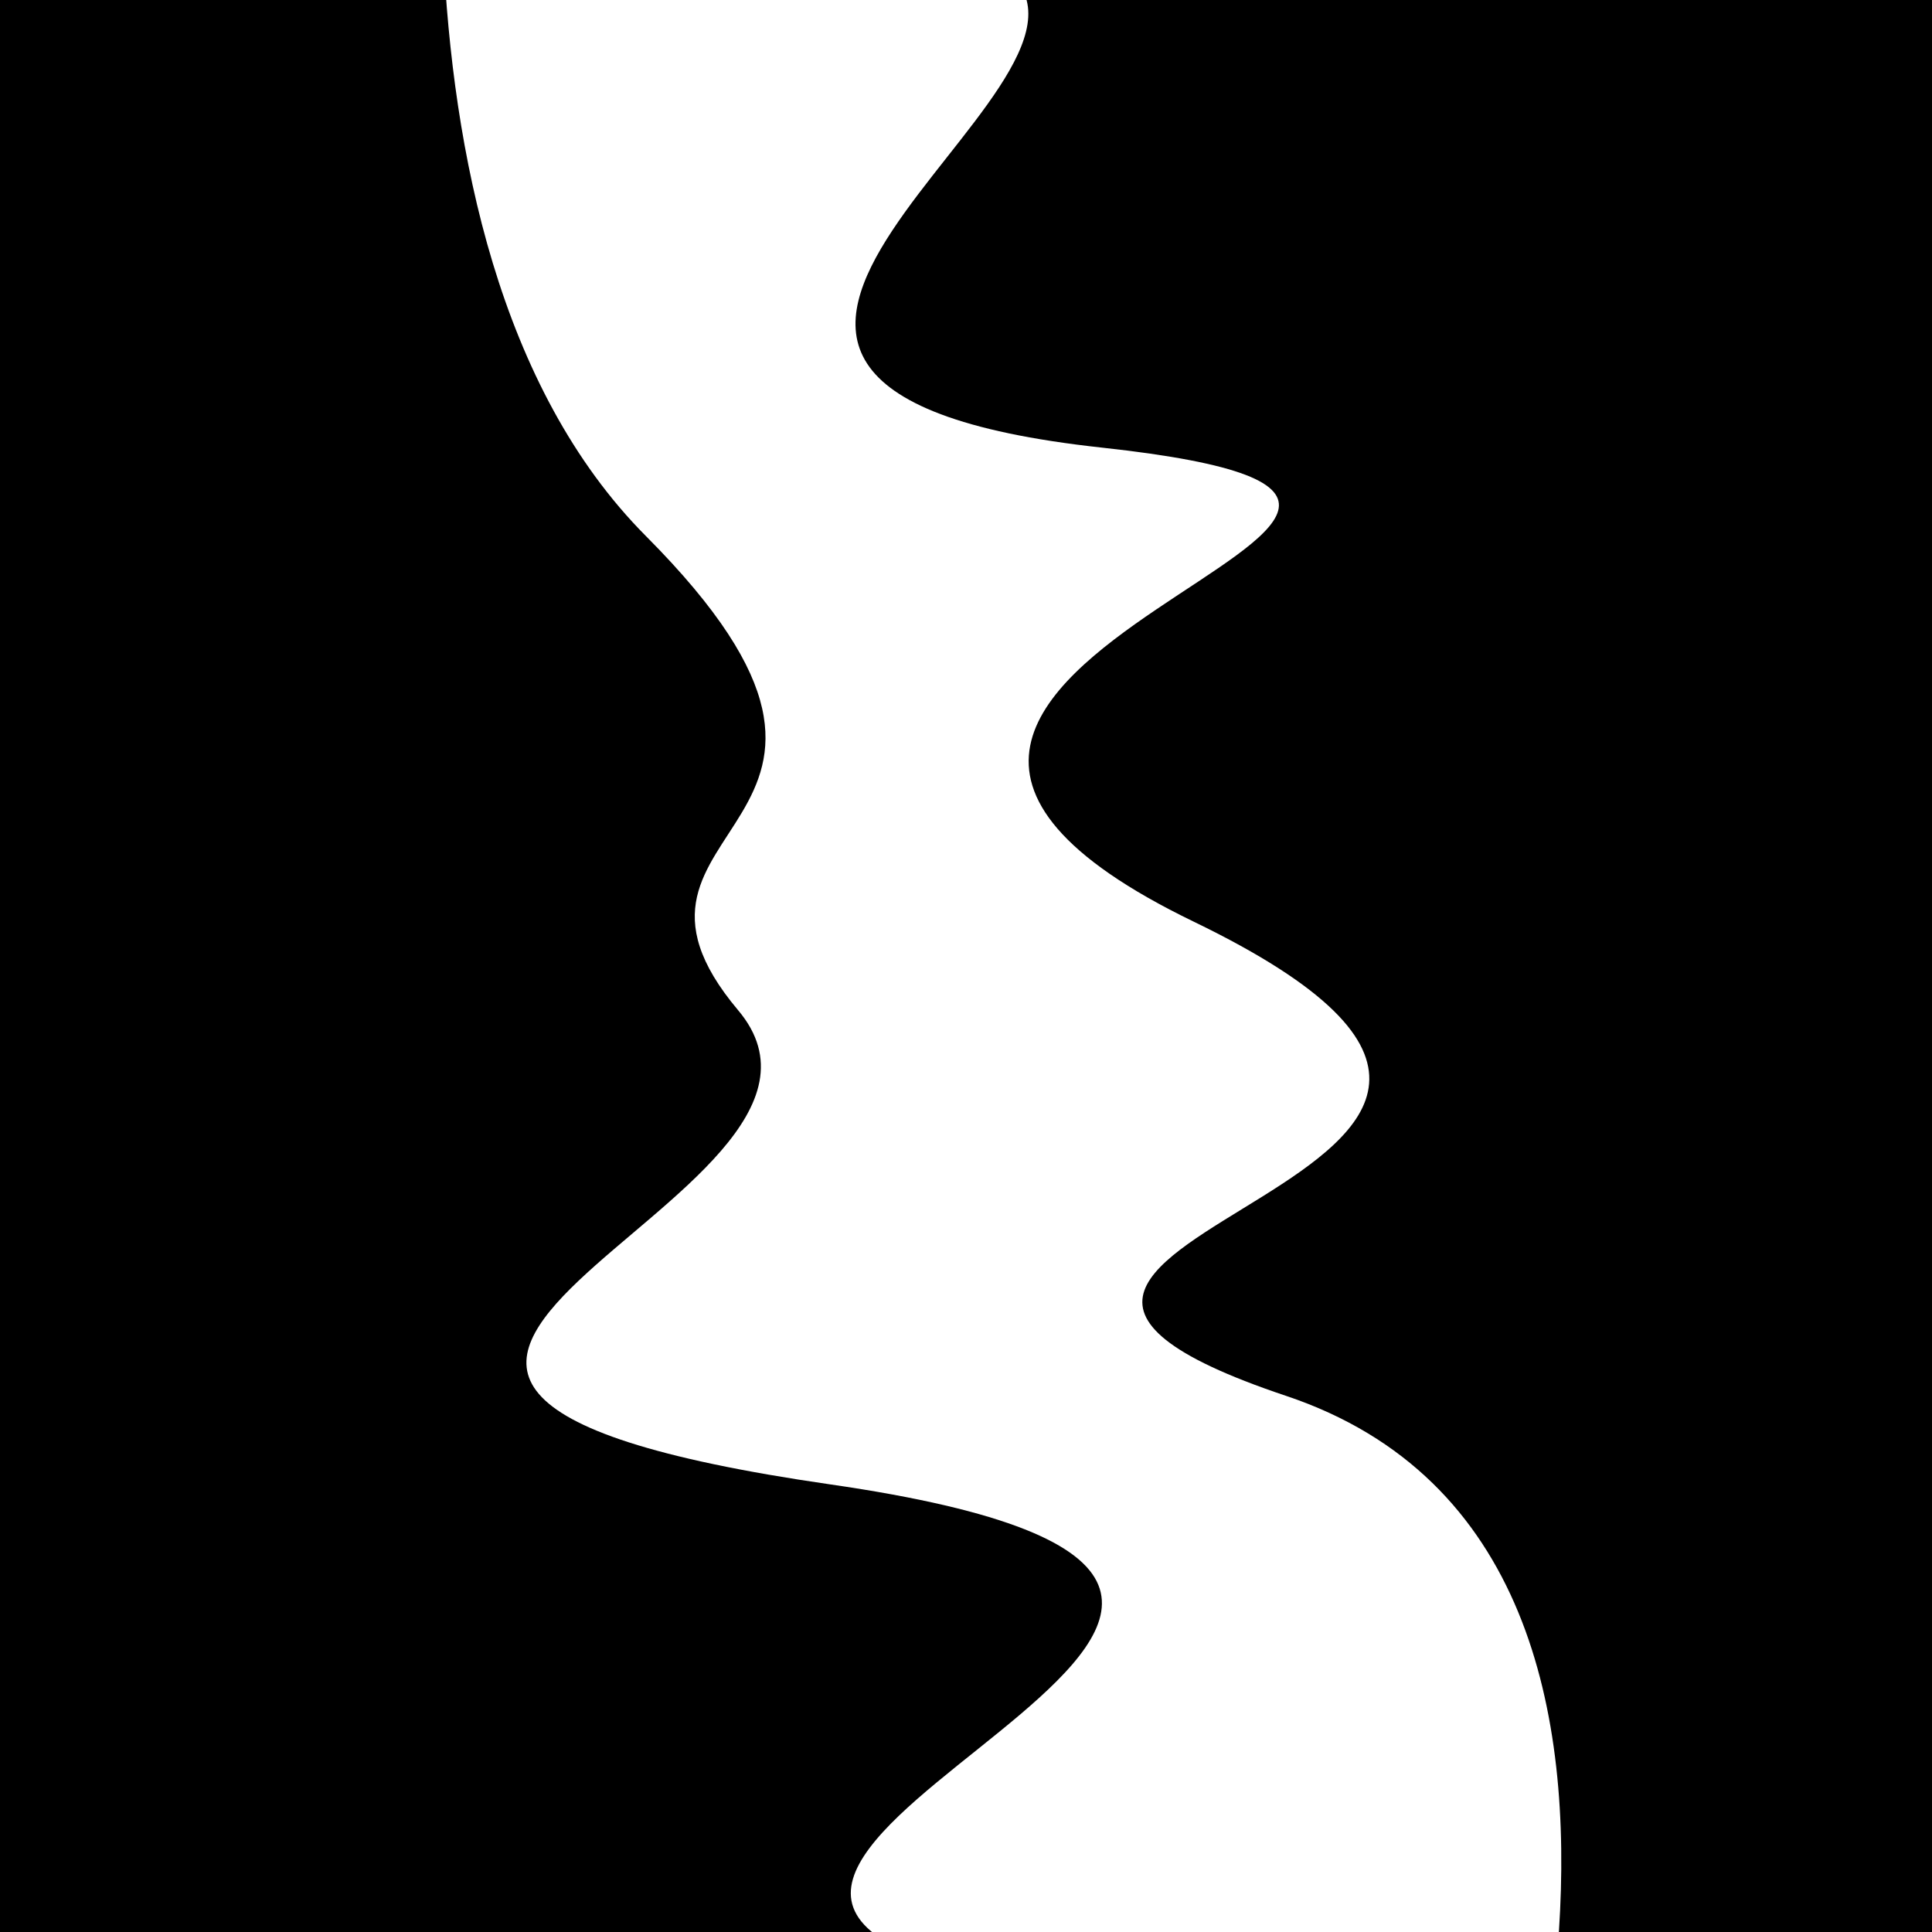 <svg viewBox="0 0 1000 1000" height="1000" width="1000" xmlns="http://www.w3.org/2000/svg">
<rect x="0" y="0" width="1000" height="1000" fill="#ffffff"></rect>
<g transform="rotate(259 500.0 500.0)">
<path d="M -250.0 620.13 S
 120.34  849.19
 250.00  620.13
 313.24  869.64
 500.00  620.13
 662.94  901.07
 750.00  620.13
 928.96  674.65
1000.00  620.13 h 110 V 2000 H -250.0 Z" fill="hsl(289.5, 20%, 29.571%)"></path>
</g>
<g transform="rotate(439 500.0 500.0)">
<path d="M -250.0 620.13 S
  70.31  740.74
 250.00  620.13
 386.40  683.37
 500.00  620.13
 627.61  971.01
 750.00  620.13
 906.36  775.04
1000.00  620.13 h 110 V 2000 H -250.0 Z" fill="hsl(349.5, 20%, 44.571%)"></path>
</g>
</svg>